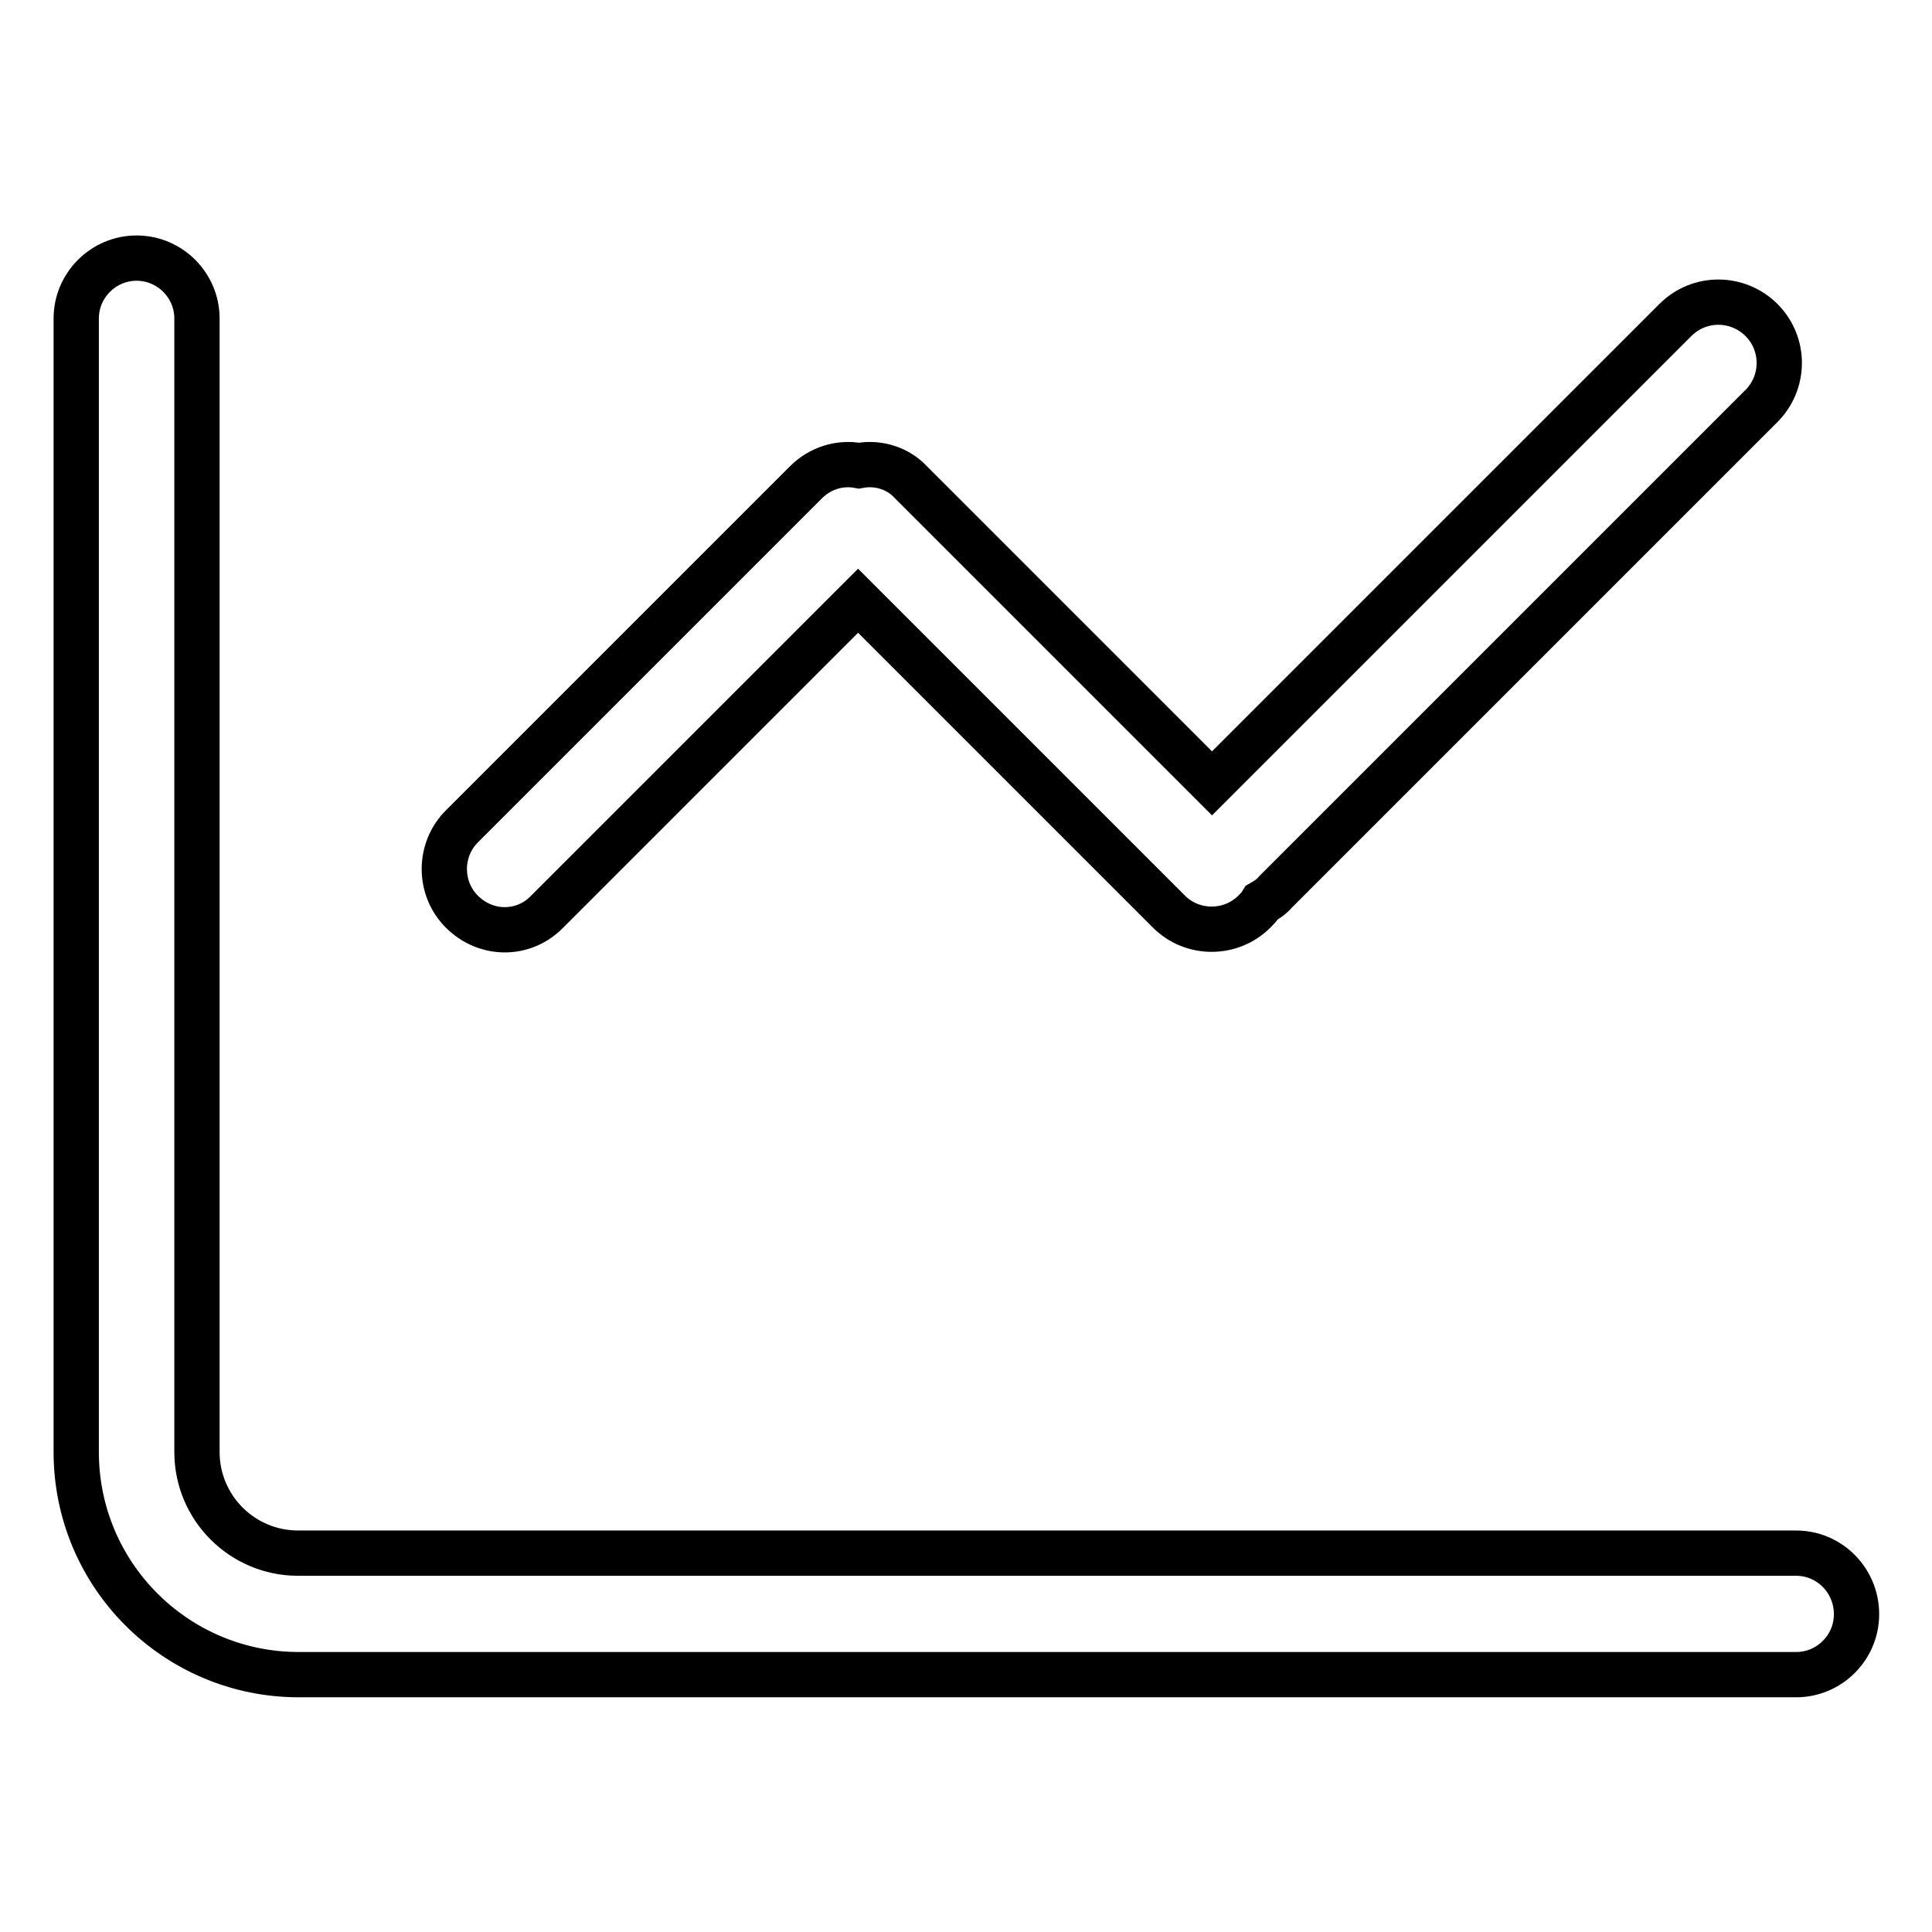 <?xml version="1.0" encoding="utf-8"?>
<!-- Svg Vector Icons : http://www.onlinewebfonts.com/icon -->
<!DOCTYPE svg PUBLIC "-//W3C//DTD SVG 1.1//EN" "http://www.w3.org/Graphics/SVG/1.1/DTD/svg11.dtd">
<svg version="1.1" xmlns="http://www.w3.org/2000/svg" xmlns:xlink="http://www.w3.org/1999/xlink" x="0px" y="0px" viewBox="0 0 256 256" enable-background="new 0 0 256 256" xml:space="preserve">
<g> <path stroke-width="6" fill-opacity="0" stroke="#000000"  d="M238,205.8H39.5c-7.4,0-13.4-6-13.4-13.4V42.2c0-4.4-3.6-8-8-8c-4.4,0-8,3.6-8,8v150.2 c0,16.3,13.2,29.5,29.5,29.5H238c4.4,0,8-3.6,8-8C246,209.4,242.4,205.8,238,205.8L238,205.8L238,205.8z"/> <path stroke-width="6" fill-opacity="0" stroke="#000000"  d="M113.8,61.7c-2.6-0.5-5.2,0.4-7,2.2l-45.6,45.6c-3.1,3.1-3.1,8.2,0,11.3c3.2,3.2,8.2,3.2,11.3,0l41.2-41.2 l41.2,41.2c3.1,3.1,8.2,3.1,11.3,0c0.4-0.4,0.7-0.7,1-1.2c0.7-0.4,1.3-0.8,1.8-1.4l64.4-64.4c3.1-3.1,3.2-8.2,0-11.4c0,0,0,0,0,0 c-3.1-3.1-8.2-3.2-11.4,0c0,0,0,0,0,0l-61.4,61.4l-40-40C119,62.1,116.4,61.2,113.8,61.7L113.8,61.7z"/></g>
</svg>